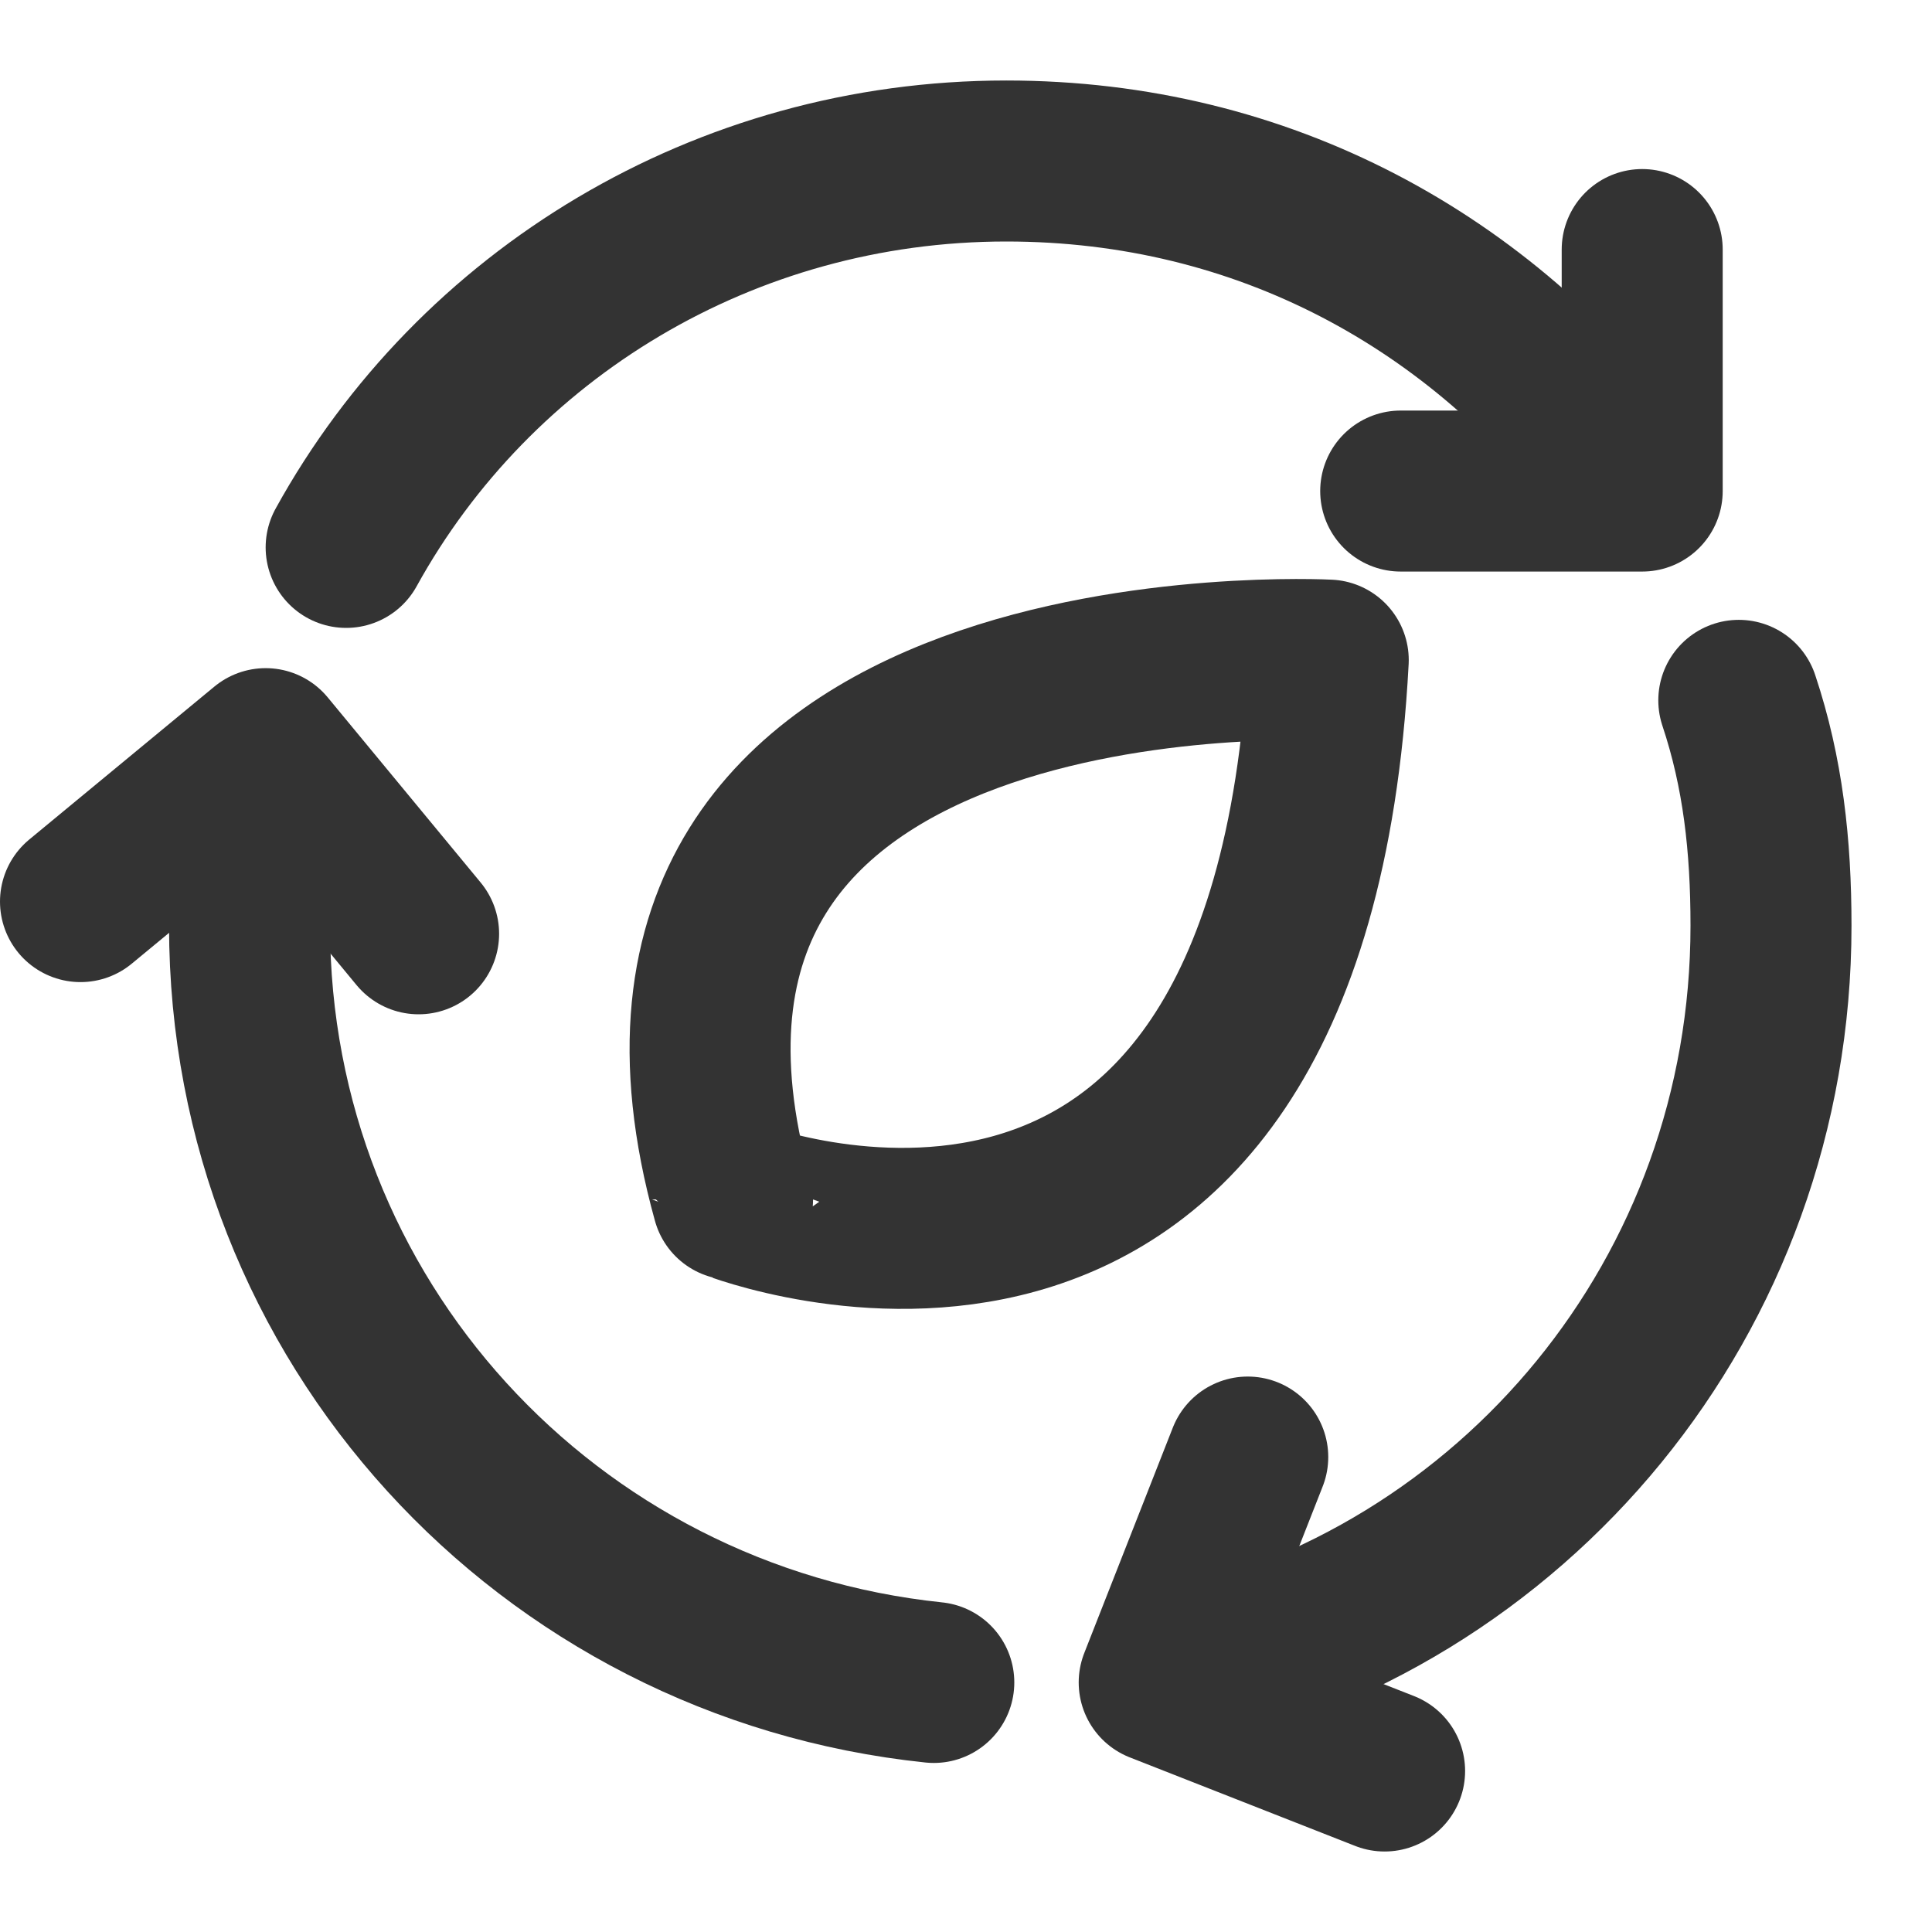 <?xml version="1.0" encoding="utf-8"?>
<!-- Generator: Adobe Illustrator 21.1.0, SVG Export Plug-In . SVG Version: 6.00 Build 0)  -->
<svg version="1.1" xmlns="http://www.w3.org/2000/svg" xmlns:xlink="http://www.w3.org/1999/xlink" x="0px" y="0px"
	 viewBox="0 0 24 24" width="24px" height="24px" style="enable-background:new 0 0 24 24;" xml:space="preserve">
<style type="text/css">
	.st0{display:none;}
	.st1{display:inline;}
	.st2{fill:#D417FF;}
	.st3{fill:#73DFFF;}
	.st4{fill:#B5FF17;}
	.st5{fill:#FFE85C;}
	.st6{fill:#333333;}
	.st7{fill:none;stroke:#333333;stroke-width:2;stroke-linecap:round;stroke-linejoin:round;}
	.st8{fill:none;stroke:#333333;stroke-width:2;stroke-linejoin:round;}
	.st9{fill:none;stroke:#333333;stroke-width:1.5;stroke-linecap:round;stroke-linejoin:round;}
	.st10{fill:none;stroke:#333333;stroke-width:2;stroke-miterlimit:10;}
	.st11{fill:none;stroke:#333333;stroke-width:2;stroke-linecap:round;stroke-linejoin:round;stroke-miterlimit:10;}
	.st12{fill:none;stroke:#333333;stroke-width:2;stroke-linecap:round;stroke-miterlimit:10;}
	.st13{fill:none;stroke:#333333;stroke-width:2;stroke-linejoin:round;stroke-miterlimit:10;}
	.st14{fill-rule:evenodd;clip-rule:evenodd;fill:none;stroke:#333333;stroke-width:2;stroke-linecap:round;stroke-linejoin:round;}
</style>
<g id="Guides" class="st0">
</g>
<g id="Artwork">
	<path class="st7" d="M4.3,6.8C5.9,3.9,9,2,12.5,2c3.2,0,5.9,1.5,7.7,3.9"/>
	<path class="st7" d="M11.6,20.9c-4.8-0.5-8.5-4.5-8.5-9.4c0-0.7,0.1-1.4,0.2-2"/>
	<path class="st7" d="M21.6,8.7c0.3,0.9,0.4,1.8,0.4,2.8c0,4.6-3.2,8.4-7.5,9.3"/>
	<polyline class="st7" points="5.2,11.6 3.3,9.3 1,11.2 	"/>
	<polyline class="st7" points="15.5,18.1 14.4,20.9 17.2,22 	"/>
	<polyline class="st7" points="17.4,6.1 20.4,6.1 20.4,3.1 	"/>
	<path class="st7" d="M16.5,8.2c0,0-9.4-0.5-7.4,6.7C9.1,14.9,16,17.6,16.5,8.2z"/>
</g>
<g id="Name">
</g>
</svg>
